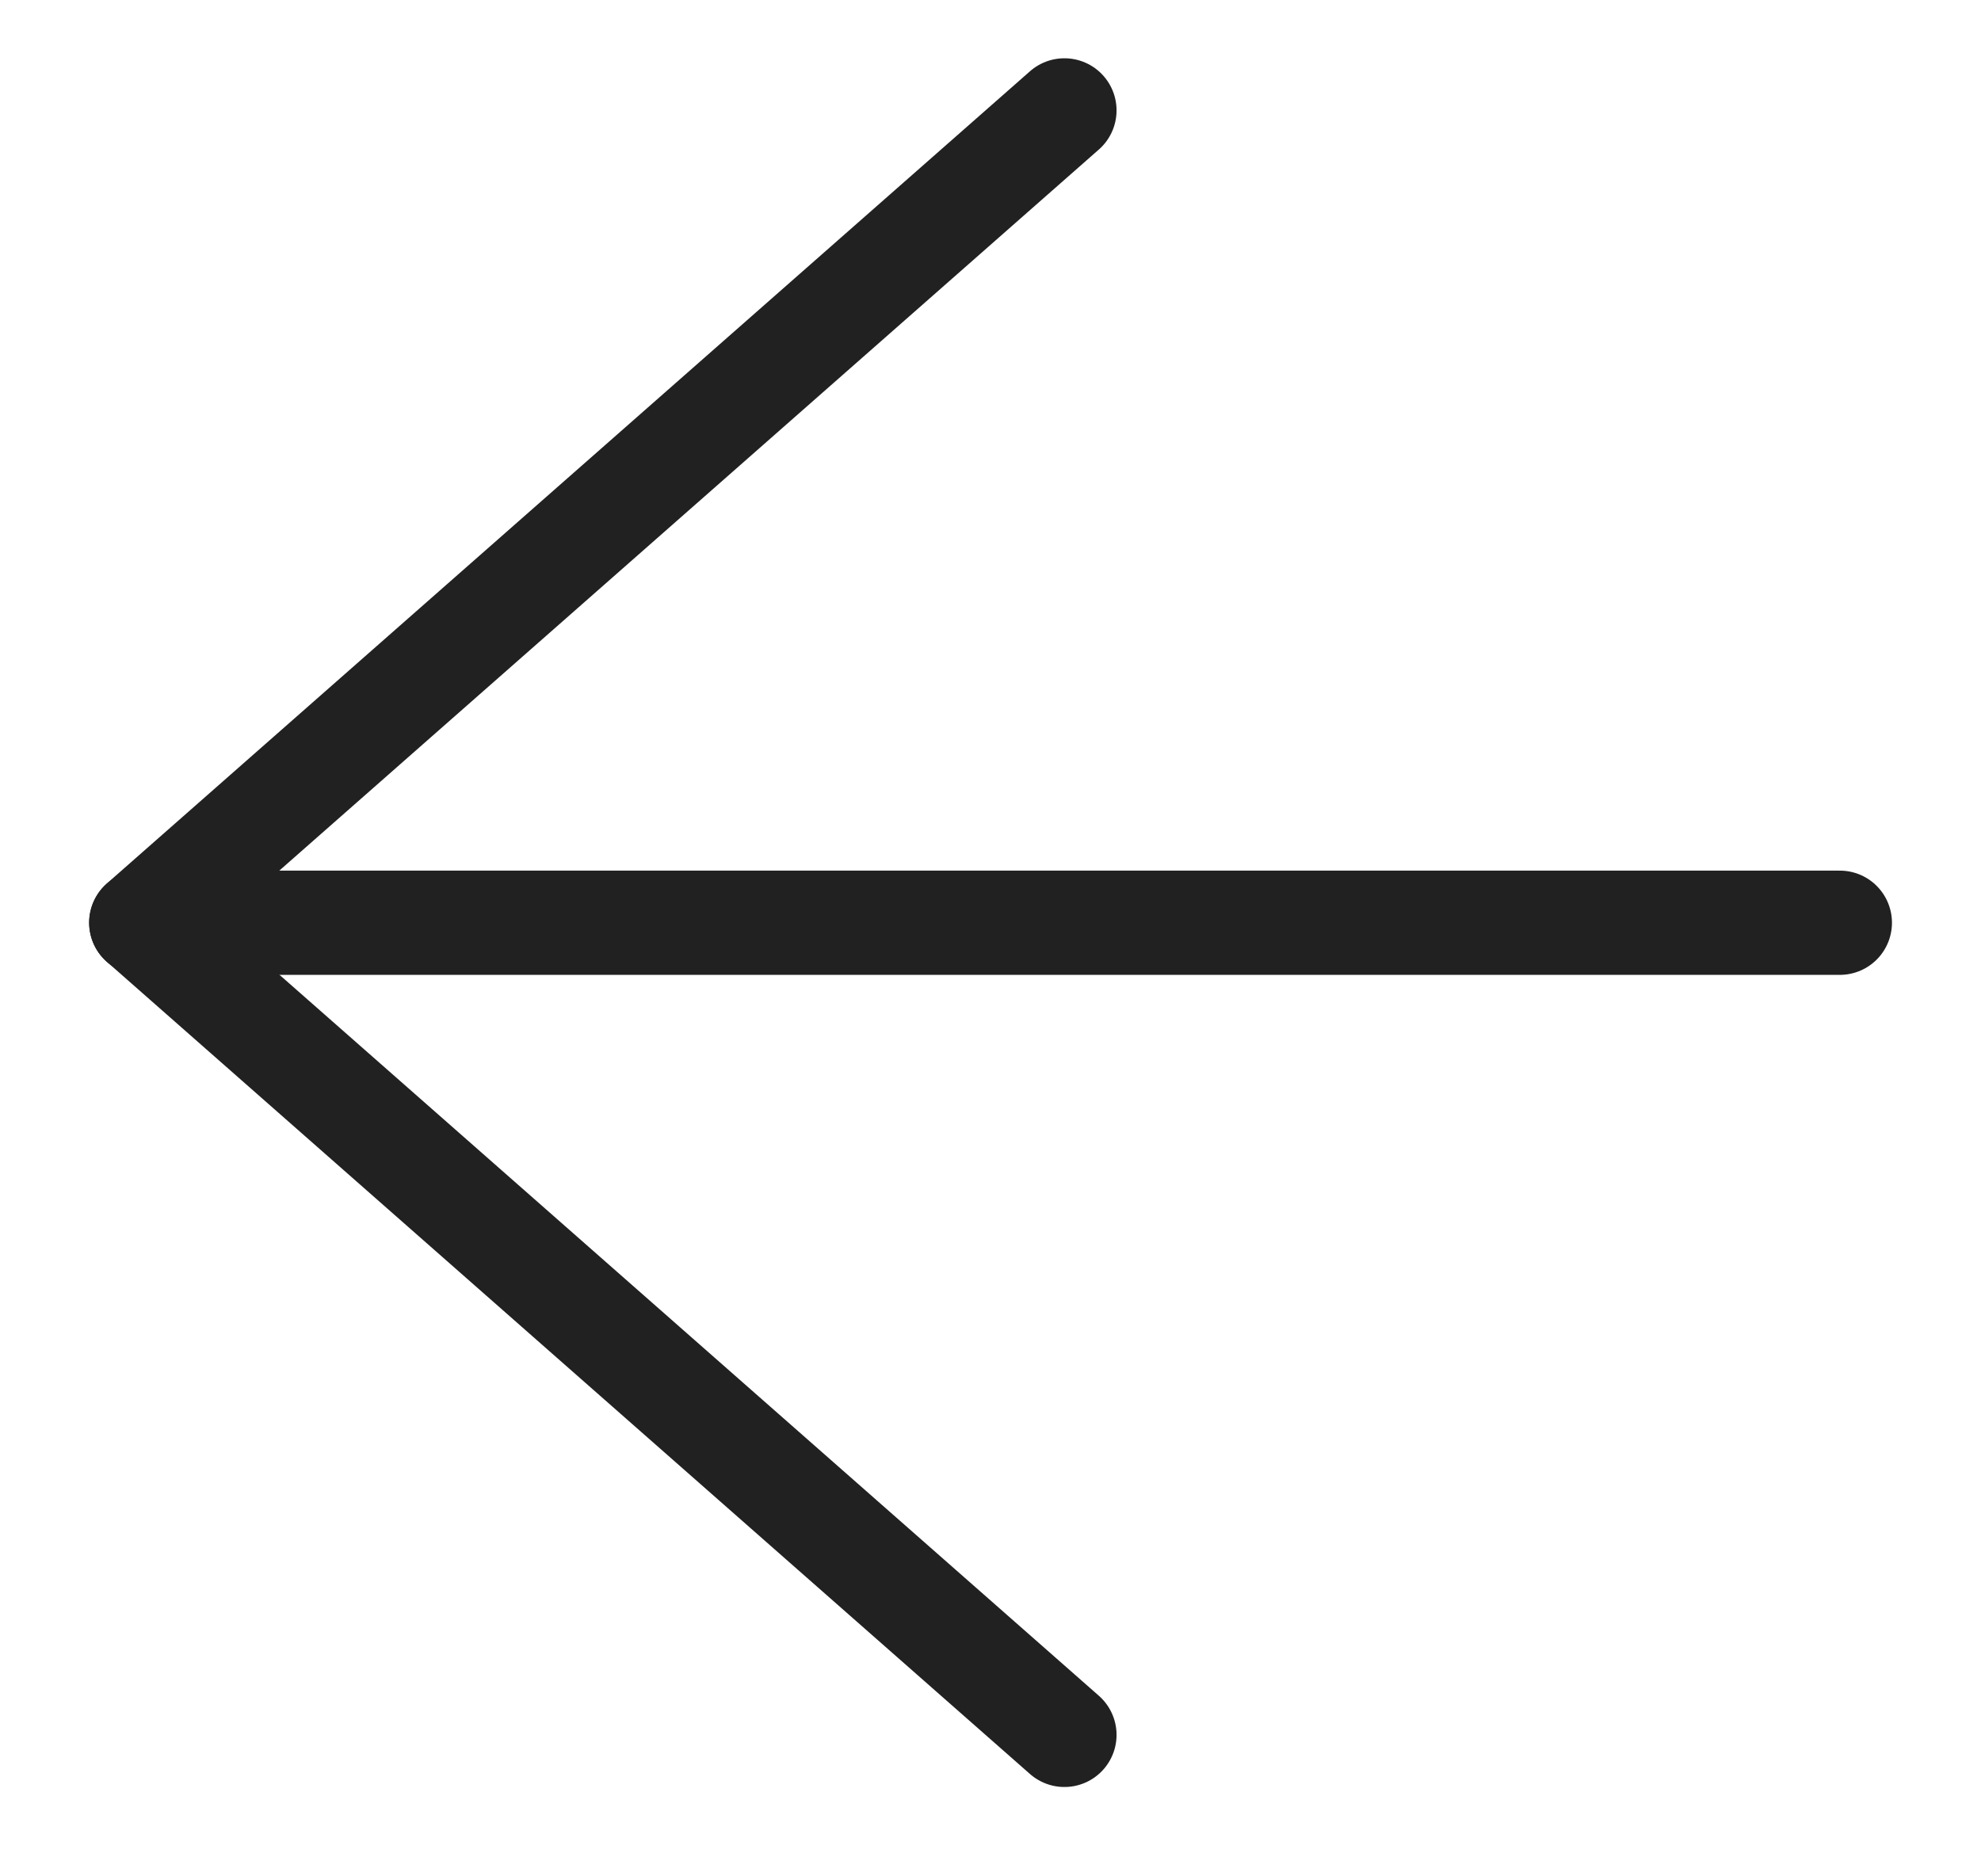 <svg width="19" height="18" viewBox="0 0 19 18" fill="none" xmlns="http://www.w3.org/2000/svg">
<path d="M1.355 8.852L17.646 8.852" stroke="#212121" stroke-linecap="round" stroke-linejoin="round"/>
<path d="M10.209 1.059L1.355 8.851L10.209 16.643" stroke="#212121" stroke-linecap="round" stroke-linejoin="round"/>
</svg>
